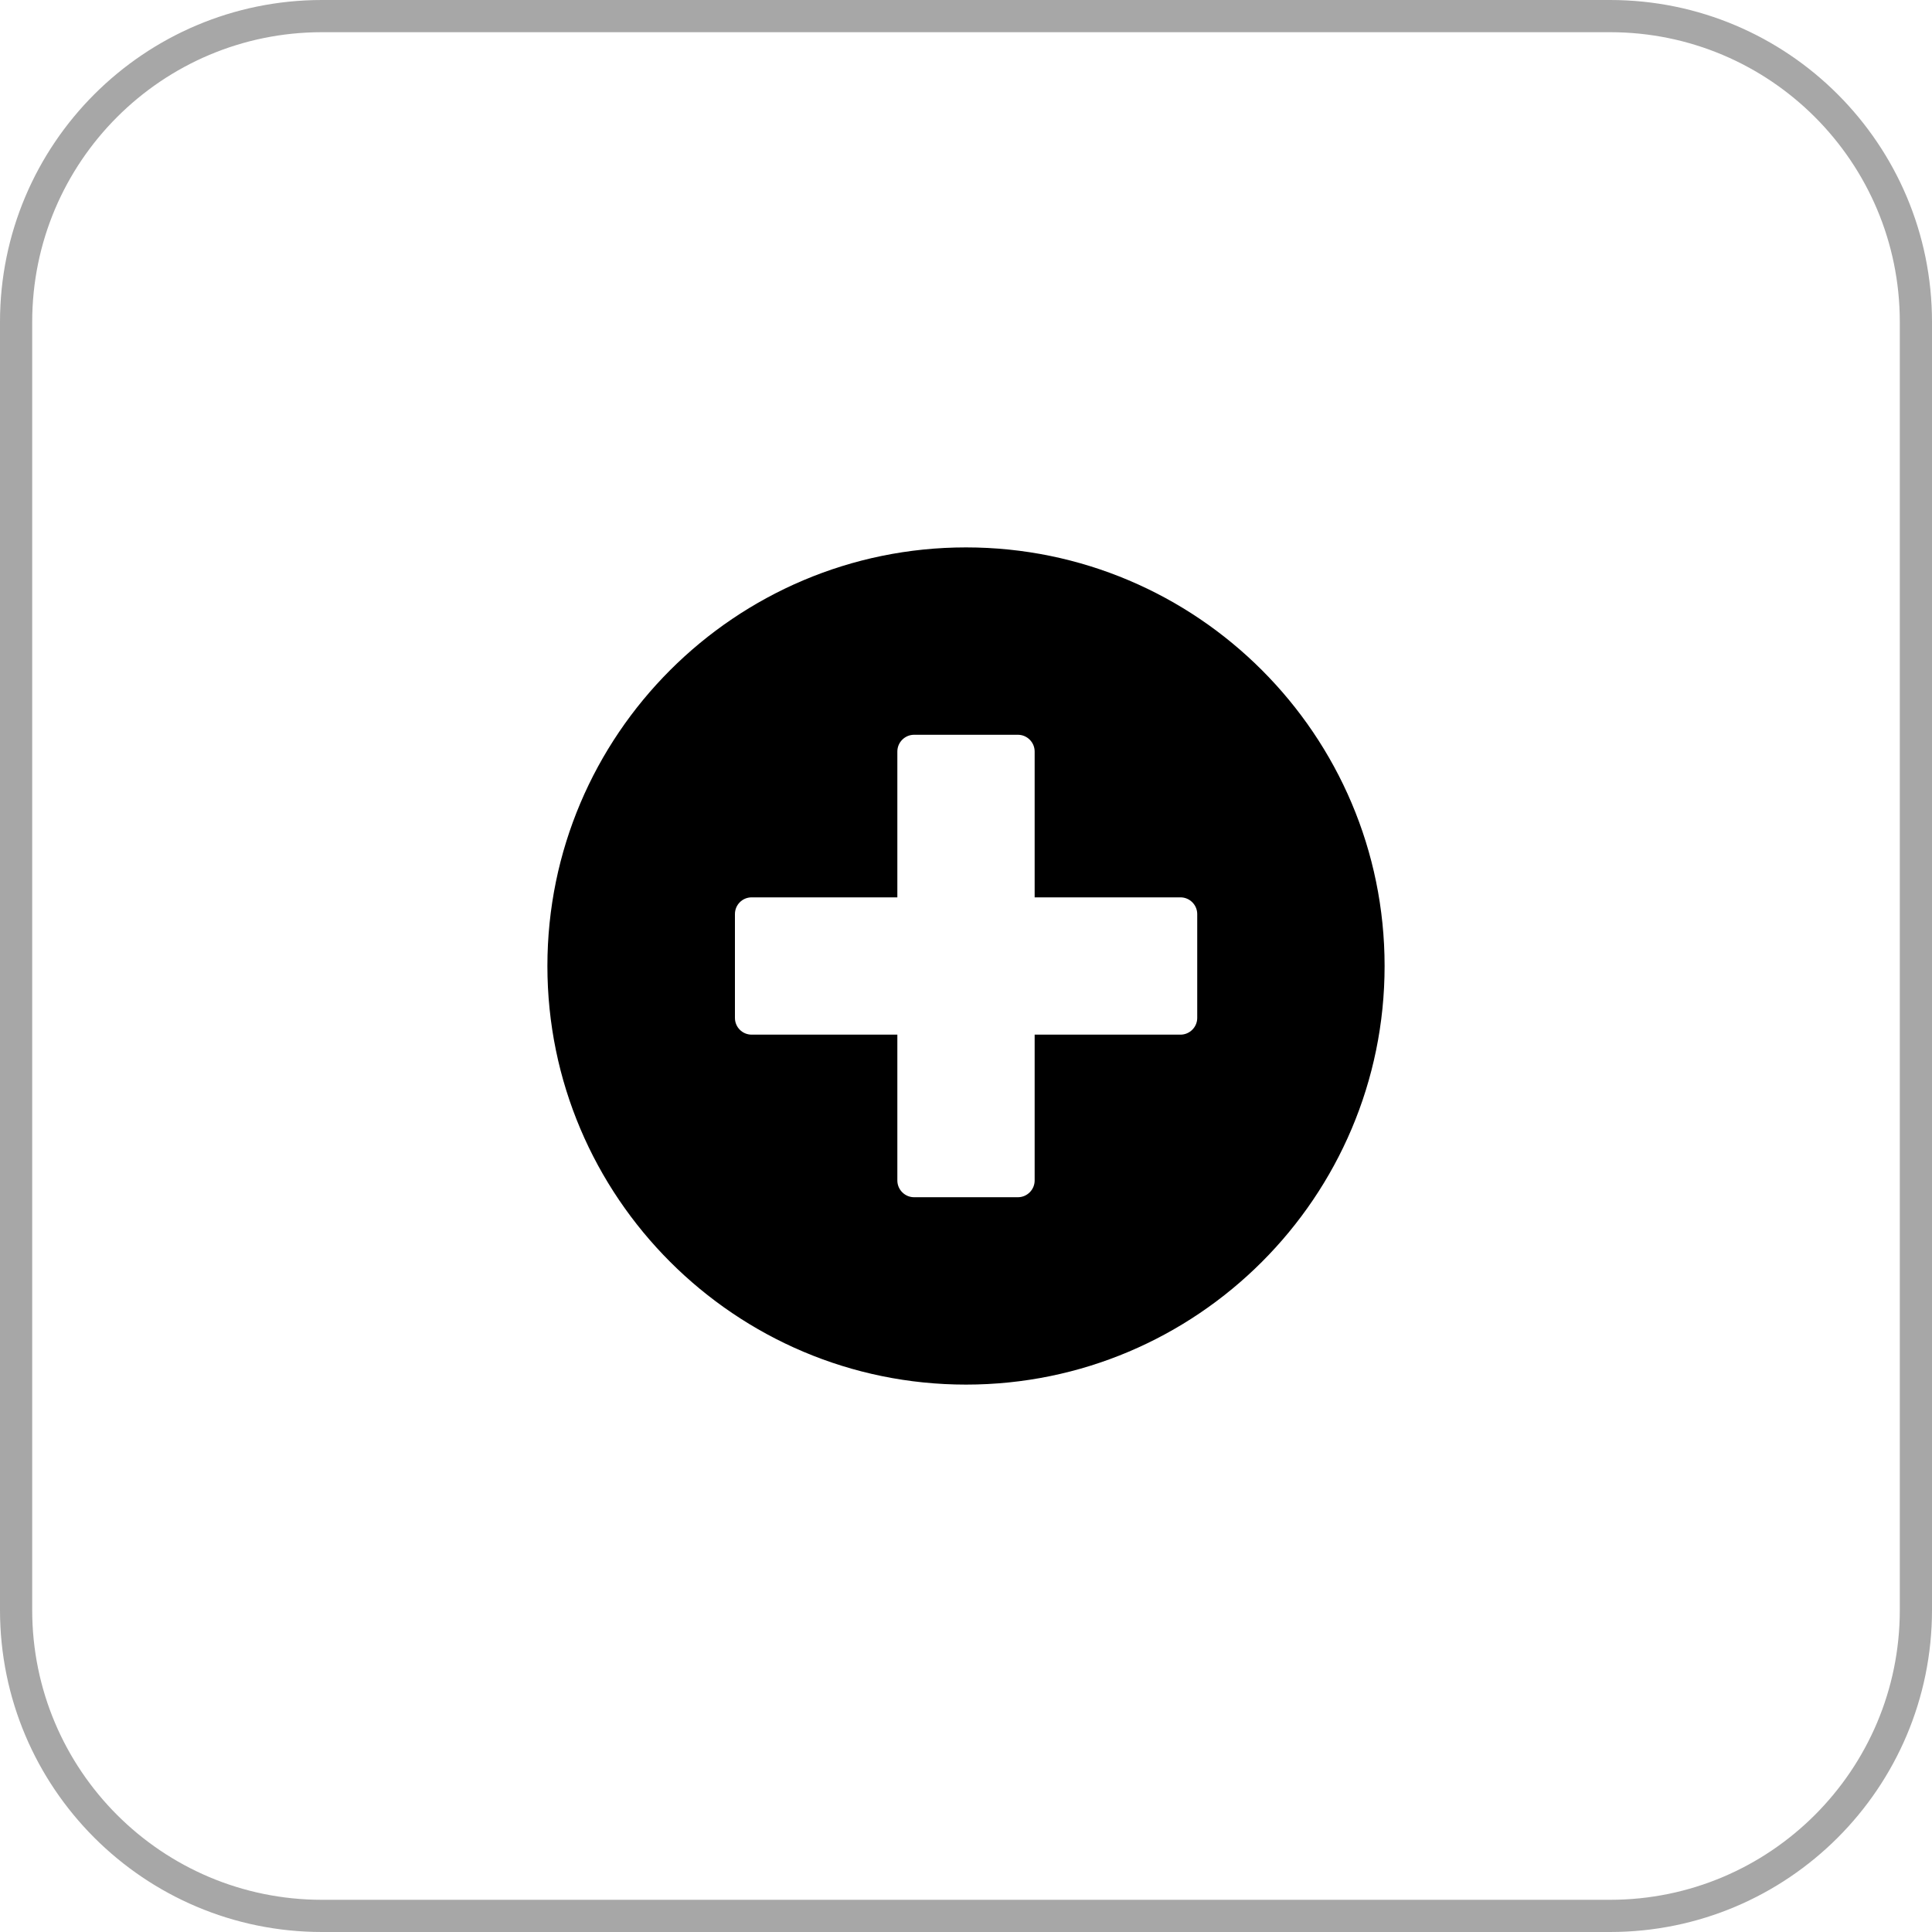 <?xml version="1.0" encoding="UTF-8"?> <svg xmlns="http://www.w3.org/2000/svg" width="60" height="60" viewBox="0 0 60 60" fill="none"><path d="M10 0.5H50C55.247 0.5 59.5 4.753 59.5 10V50C59.5 55.247 55.247 59.5 50 59.5H10C4.753 59.5 0.5 55.247 0.5 50V10C0.5 4.753 4.753 0.5 10 0.5Z" stroke="#A7A7A7"></path><path d="M30 17C22.834 17 17 22.829 17 30C17 37.171 22.834 43 30 43C37.171 43 43 37.171 43 30C43 22.829 37.171 17 30 17ZM37.181 31.612C37.181 31.898 36.947 32.132 36.661 32.132H32.132V36.661C32.132 36.947 31.898 37.181 31.612 37.181H28.388C28.102 37.181 27.868 36.947 27.868 36.661V32.132H23.344C23.053 32.132 22.824 31.898 22.824 31.612V28.388C22.824 28.102 23.053 27.868 23.344 27.868H27.868V23.339C27.868 23.053 28.102 22.819 28.388 22.819H31.612C31.898 22.819 32.132 23.053 32.132 23.339V27.868H36.661C36.947 27.868 37.181 28.102 37.181 28.388L37.181 31.612Z" fill="black"></path></svg> 